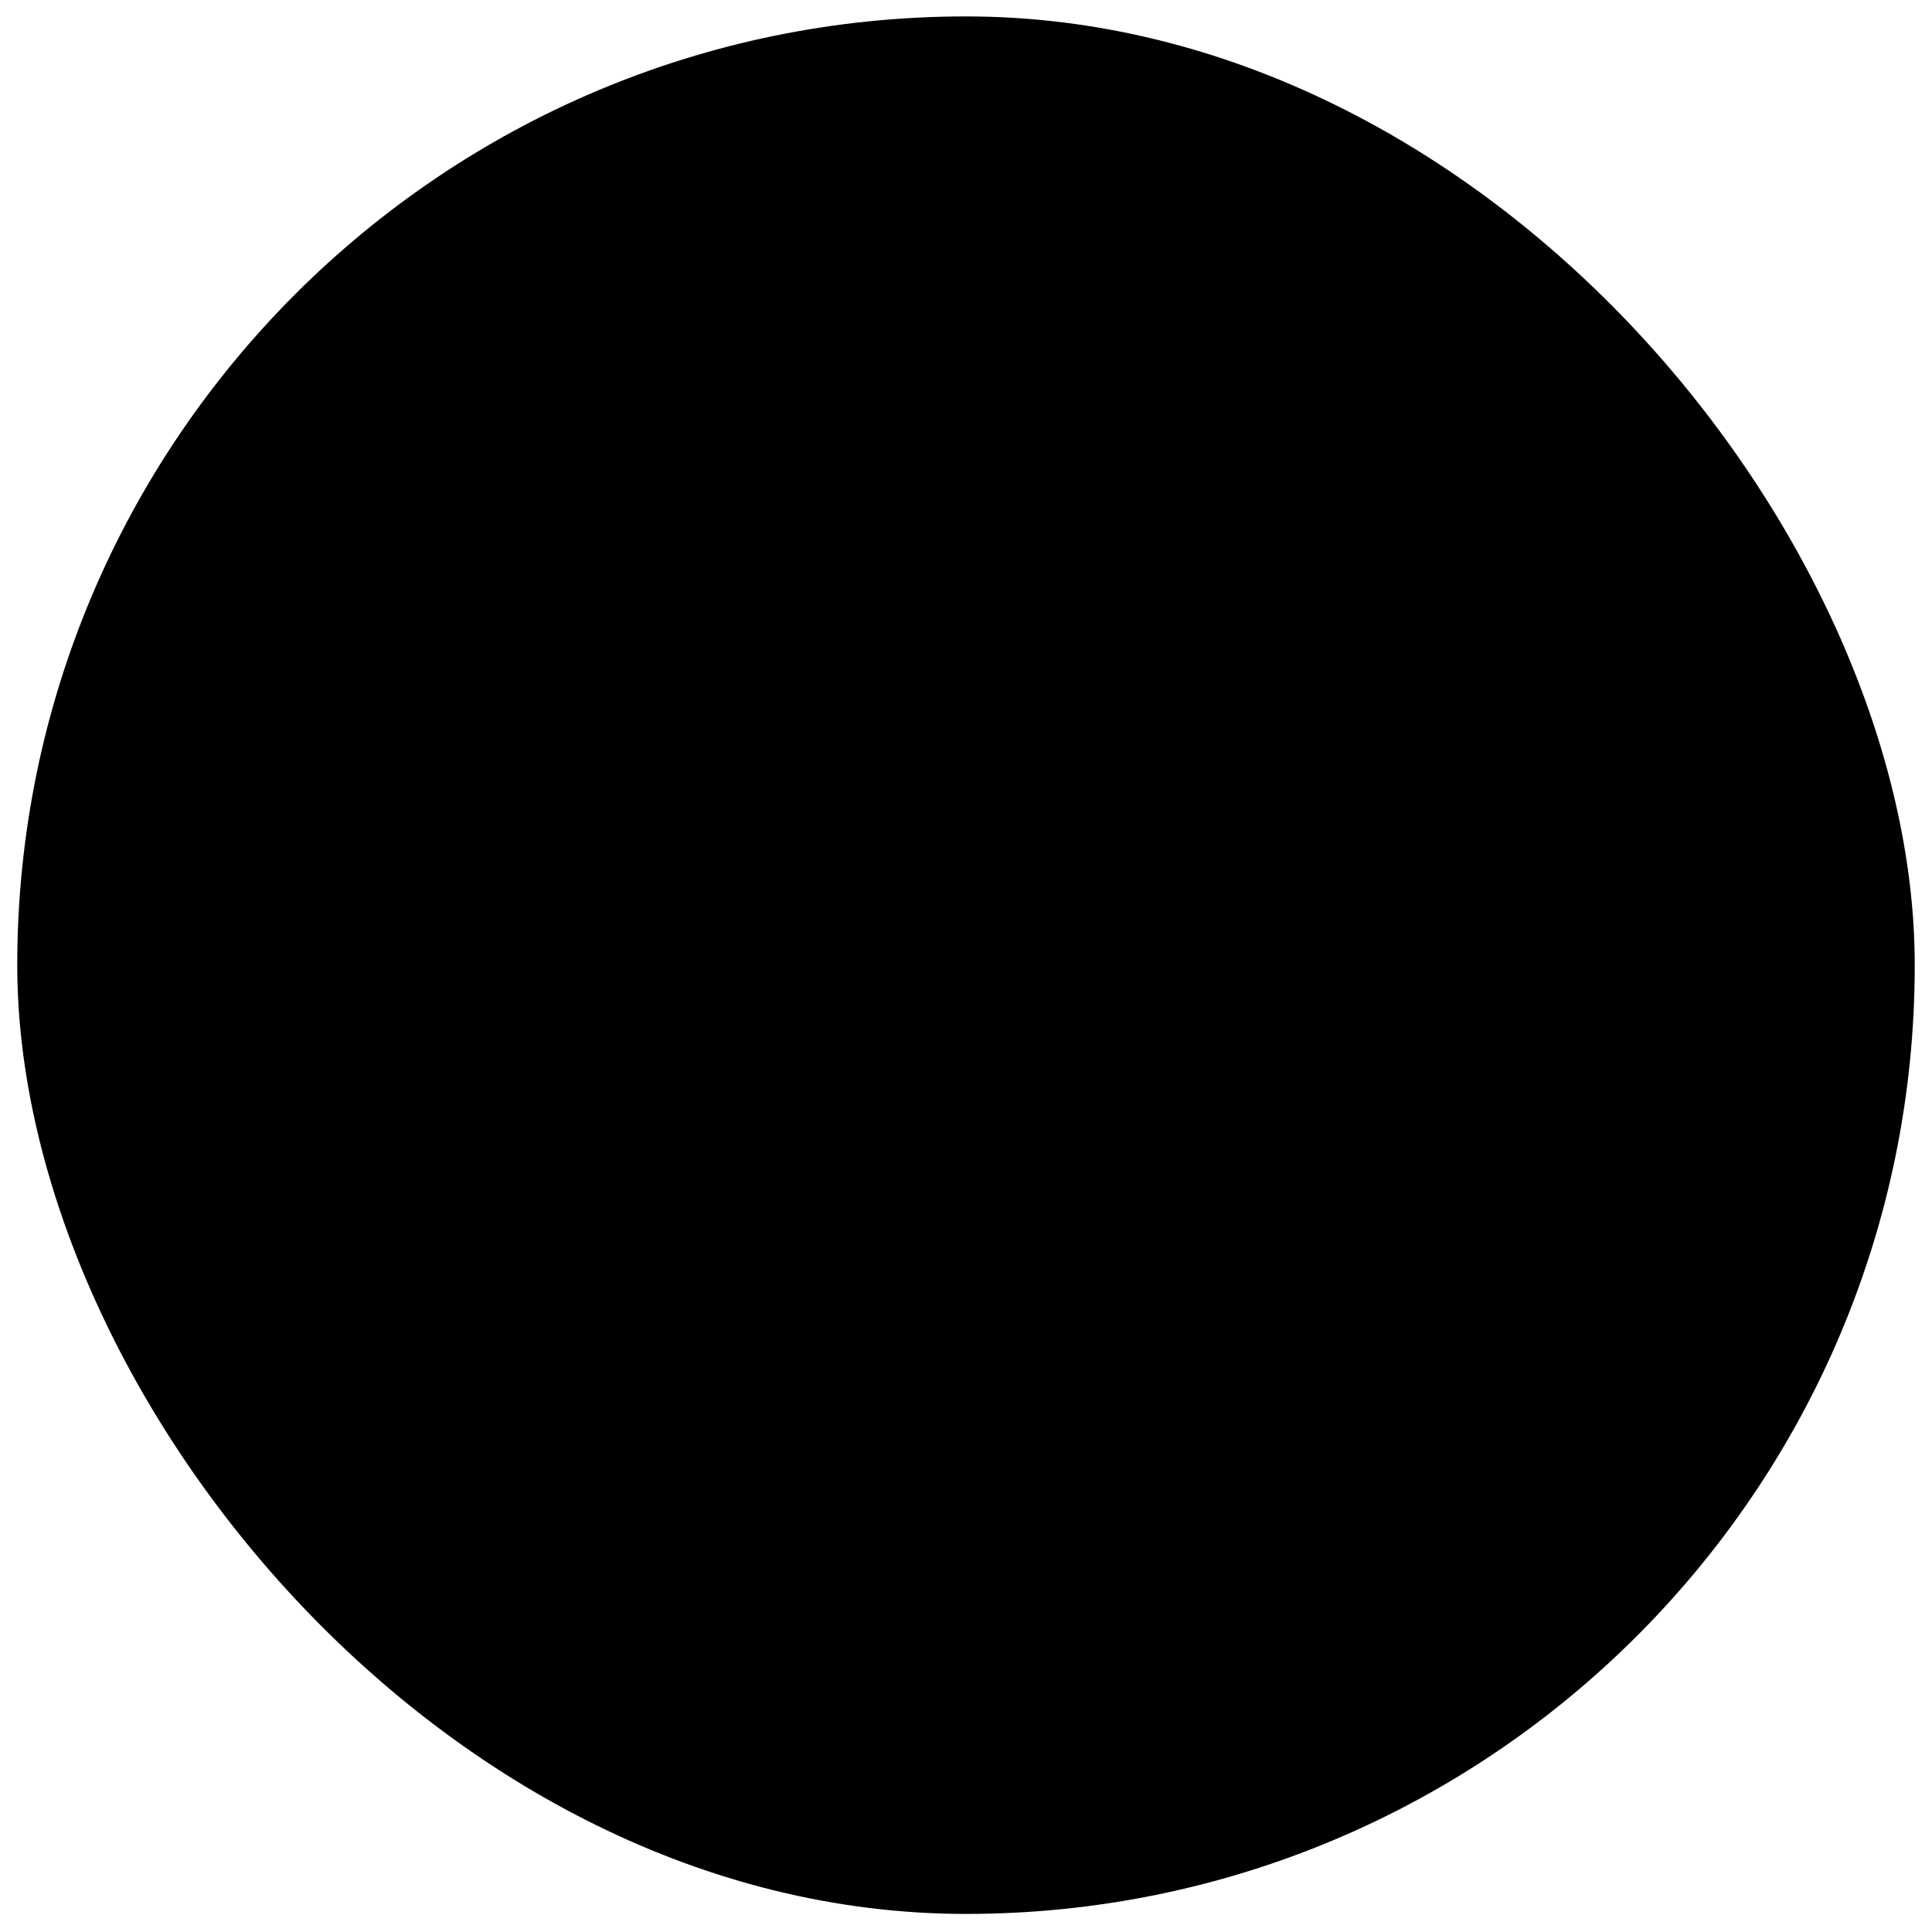 <svg xmlns="http://www.w3.org/2000/svg" width="56" height="56" viewBox="0 0 56 56" fill="none"><rect x="0.5" y="0.476" width="55" height="55" rx="27.5" fill="#FC776D" style="fill:#FC776D;fill:color(display-p3 0.988 0.467 0.427);fill-opacity:1;"/><path d="M40.604 40.58C40.604 41.188 40.362 41.77 39.933 42.2C39.503 42.63 38.92 42.871 38.312 42.871H17.687C17.079 42.871 16.497 42.63 16.067 42.2C15.637 41.77 15.396 41.188 15.396 40.58V15.371C15.396 14.764 15.637 14.181 16.067 13.751C16.497 13.321 17.079 13.08 17.687 13.08H32.583L40.604 21.101V40.58Z" fill="#F94932" style="fill:#F94932;fill:color(display-p3 0.977 0.286 0.196);fill-opacity:1;"/><path d="M40.604 40.58C40.604 41.188 40.362 41.77 39.933 42.2C39.503 42.63 38.92 42.871 38.312 42.871H17.687C17.079 42.871 16.497 42.63 16.067 42.2C15.637 41.77 15.396 41.188 15.396 40.58V15.371C15.396 14.764 15.637 14.181 16.067 13.751C16.497 13.321 17.079 13.08 17.687 13.08H32.583L40.604 21.101V40.58Z" stroke="#490202" style="stroke:#490202;stroke:color(display-p3 0.286 0.008 0.008);stroke-opacity:1;" stroke-width="2.292" stroke-linecap="round" stroke-linejoin="round"/><path d="M24.562 35.996L19.979 31.413L24.562 26.83" stroke="#490202" style="stroke:#490202;stroke:color(display-p3 0.286 0.008 0.008);stroke-opacity:1;" stroke-width="2.292" stroke-linecap="round" stroke-linejoin="round"/><path d="M31.438 35.996L36.021 31.413L31.438 26.83" stroke="#490202" style="stroke:#490202;stroke:color(display-p3 0.286 0.008 0.008);stroke-opacity:1;" stroke-width="2.292" stroke-linecap="round" stroke-linejoin="round"/></svg>
